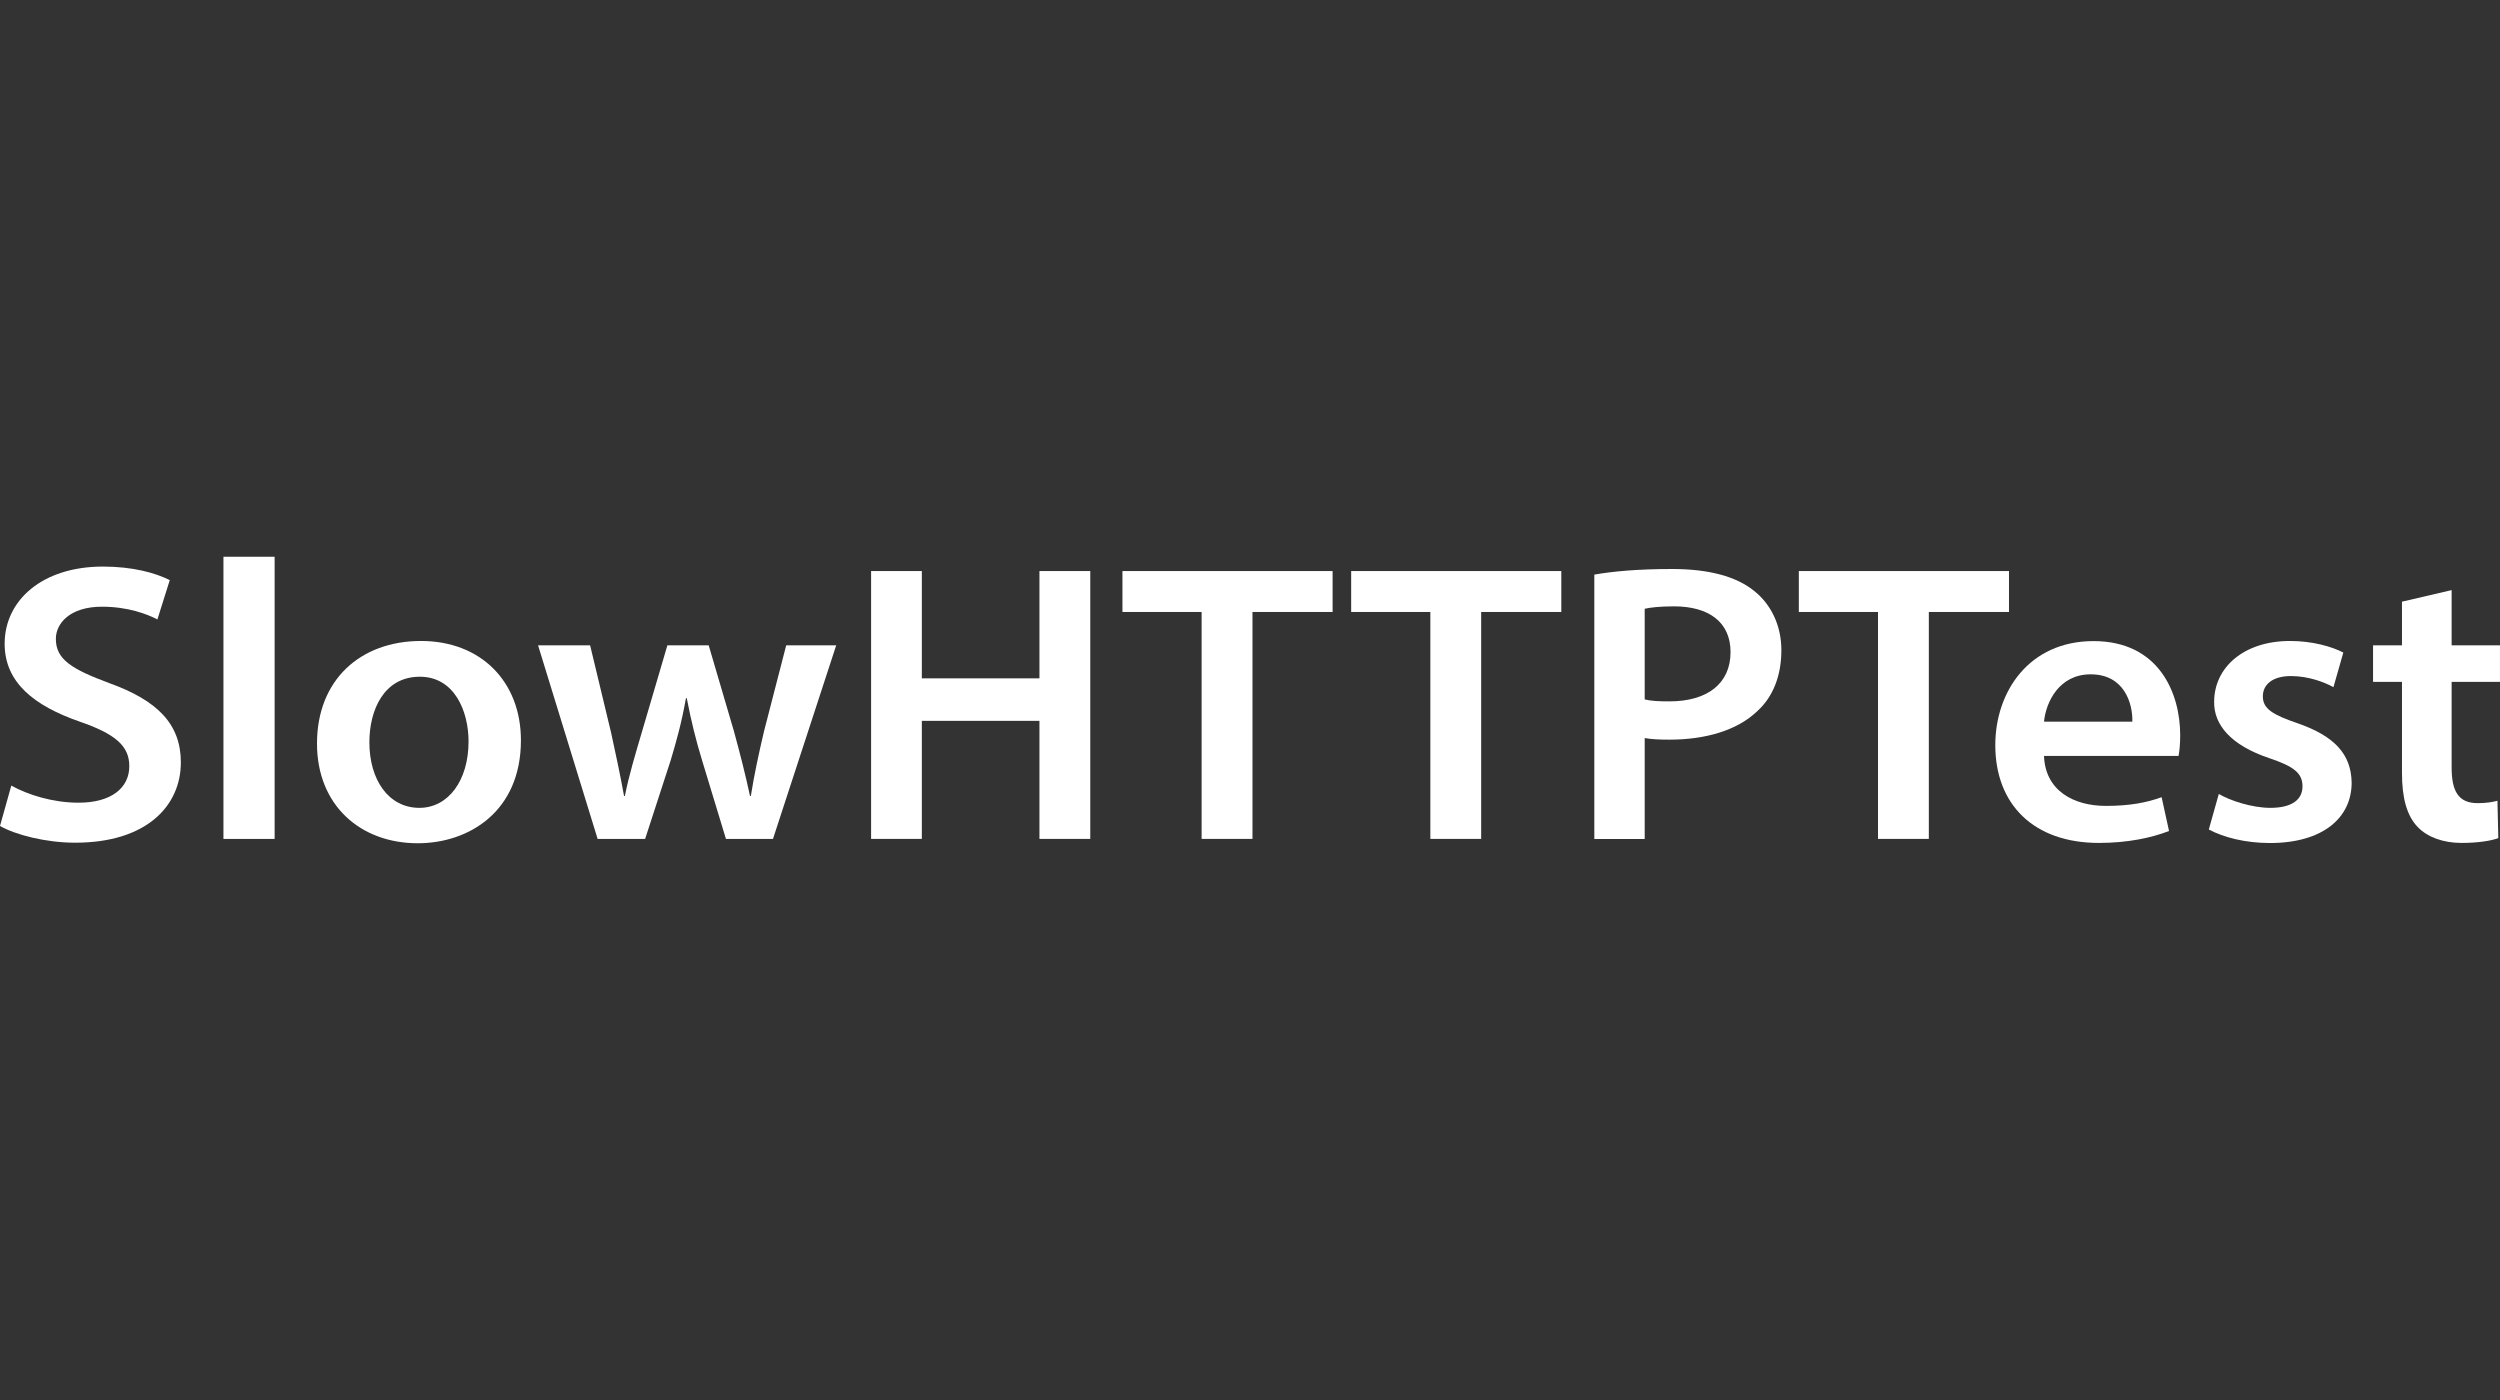 <svg width="100" height="56" viewBox="0 0 100 56" fill="none" xmlns="http://www.w3.org/2000/svg">
<rect x="0" y="0" width="100" height="56" fill="#333333" stroke="none"/>
<g clip-path="url(#clip0_7697_6660)">
<path d="M0.452 31.424C1.114 31.791 2.105 32.108 3.143 32.108C4.448 32.108 5.172 31.521 5.172 30.645C5.172 29.834 4.61 29.357 3.191 28.866C1.357 28.229 0.186 27.294 0.186 25.749C0.186 24.002 1.705 22.663 4.115 22.663C5.319 22.663 6.21 22.916 6.791 23.204L6.296 24.777C5.9 24.57 5.124 24.268 4.081 24.268C2.795 24.268 2.234 24.937 2.234 25.556C2.234 26.381 2.876 26.767 4.362 27.321C6.296 28.018 7.234 28.958 7.234 30.498C7.234 32.218 5.881 33.708 3.005 33.708C1.833 33.708 0.61 33.391 0 33.038L0.452 31.424Z" fill="white"/>
<path d="M8.938 22.27H10.985V33.557H8.938V22.27Z" fill="white"/>
<path d="M20.837 29.613C20.837 32.461 18.756 33.73 16.709 33.73C14.427 33.73 12.68 32.222 12.68 29.742C12.68 27.197 14.413 25.639 16.842 25.639C19.233 25.639 20.837 27.262 20.837 29.613ZM14.775 29.692C14.775 31.186 15.537 32.314 16.775 32.314C17.933 32.314 18.742 31.218 18.742 29.659C18.742 28.449 18.18 27.069 16.794 27.069C15.351 27.069 14.775 28.408 14.775 29.692Z" fill="white"/>
<path d="M23.605 25.814L24.448 29.325C24.628 30.151 24.809 30.994 24.962 31.838H24.995C25.162 30.994 25.424 30.137 25.657 29.344L26.695 25.814H28.348L29.357 29.247C29.605 30.155 29.819 30.994 30 31.838H30.034C30.167 30.994 30.348 30.155 30.562 29.247L31.448 25.814H33.448L30.919 33.557H29.038L28.081 30.407C27.834 29.596 27.652 28.867 27.471 27.927H27.438C27.271 28.881 27.057 29.646 26.829 30.407L25.805 33.557H23.905L21.523 25.814H23.605Z" fill="white"/>
<path d="M36.873 22.842V27.134H41.578V22.842H43.611V33.556H41.578V28.834H36.873V33.556H34.844V22.842H36.873Z" fill="white"/>
<path d="M48.07 24.479H44.898V22.842H53.304V24.479H50.099V33.556H48.065V24.479H48.07Z" fill="white"/>
<path d="M57.219 24.479H54.047V22.842H62.452V24.479H59.247V33.556H57.214V24.479H57.219Z" fill="white"/>
<path d="M63.773 22.984C64.502 22.856 65.507 22.76 66.878 22.76C68.364 22.76 69.455 23.062 70.164 23.635C70.826 24.158 71.255 25.002 71.255 26.006C71.255 27.023 70.926 27.867 70.298 28.44C69.488 29.22 68.217 29.586 66.778 29.586C66.397 29.586 66.055 29.573 65.788 29.522V33.561H63.773V22.984ZM65.788 27.977C66.035 28.041 66.364 28.055 66.778 28.055C68.298 28.055 69.222 27.34 69.222 26.084C69.222 24.892 68.364 24.254 66.959 24.254C66.397 24.254 66.002 24.3 65.788 24.351V27.977Z" fill="white"/>
<path d="M75.125 24.479H71.953V22.842H80.359V24.479H77.153V33.556H75.12V24.479H75.125Z" fill="white"/>
<path d="M81.76 30.233C81.808 31.631 82.951 32.236 84.237 32.236C85.18 32.236 85.856 32.108 86.465 31.888L86.761 33.24C86.065 33.511 85.108 33.717 83.956 33.717C81.346 33.717 79.812 32.177 79.812 29.806C79.812 27.661 81.165 25.644 83.741 25.644C86.351 25.644 87.208 27.711 87.208 29.412C87.208 29.779 87.175 30.063 87.142 30.237H81.76V30.233ZM85.294 28.866C85.313 28.151 84.98 26.973 83.627 26.973C82.37 26.973 81.841 28.069 81.76 28.866H85.294Z" fill="white"/>
<path d="M88.752 31.759C89.213 32.03 90.09 32.314 90.814 32.314C91.704 32.314 92.1 31.965 92.1 31.456C92.1 30.934 91.771 30.663 90.78 30.329C89.213 29.806 88.552 28.976 88.566 28.073C88.566 26.707 89.737 25.639 91.604 25.639C92.495 25.639 93.271 25.863 93.733 26.102L93.338 27.486C92.99 27.294 92.347 27.042 91.638 27.042C90.909 27.042 90.514 27.376 90.514 27.853C90.514 28.348 90.895 28.587 91.918 28.935C93.371 29.444 94.047 30.159 94.066 31.305C94.066 32.703 92.928 33.721 90.795 33.721C89.818 33.721 88.947 33.497 88.352 33.18L88.752 31.759Z" fill="white"/>
<path d="M98.065 23.604V25.813H99.999V27.276H98.065V30.696C98.065 31.636 98.327 32.126 99.108 32.126C99.456 32.126 99.718 32.08 99.898 32.03L99.932 33.525C99.636 33.635 99.108 33.717 98.46 33.717C97.717 33.717 97.089 33.479 96.708 33.08C96.279 32.635 96.079 31.934 96.079 30.916V27.276H94.922V25.813H96.079V24.067L98.065 23.604Z" fill="white"/>
</g>
<defs>
<clipPath id="clip0_7697_6660">
<rect width="100" height="56" fill="white"/>
</clipPath>
</defs>
</svg>
